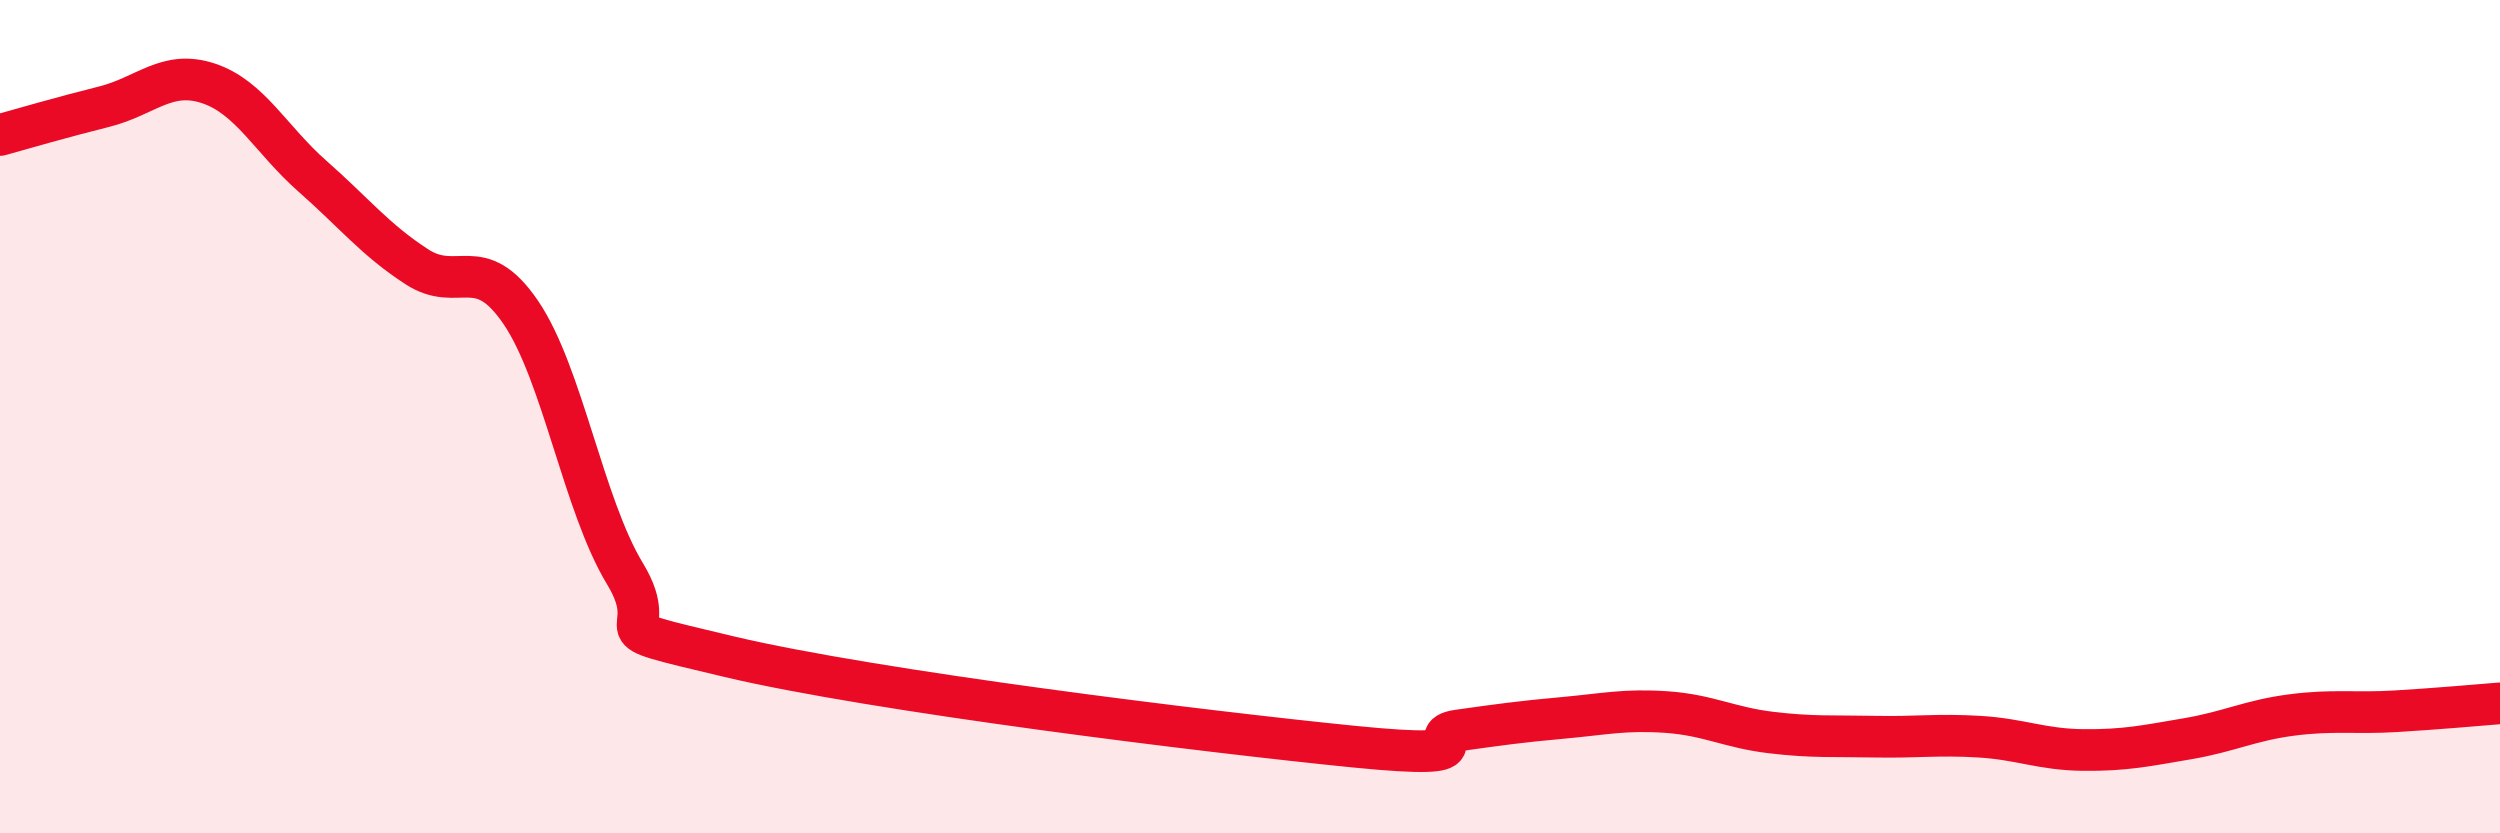
    <svg width="60" height="20" viewBox="0 0 60 20" xmlns="http://www.w3.org/2000/svg">
      <path
        d="M 0,3.24 C 0.5,3.1 1.5,2.81 2.5,2.56 C 3.5,2.31 4,1.67 5,2 C 6,2.33 6.5,3.35 7.5,4.23 C 8.5,5.11 9,5.75 10,6.4 C 11,7.05 11.5,6.03 12.5,7.5 C 13.5,8.97 14,12.12 15,13.77 C 16,15.42 14,14.93 17.5,15.76 C 21,16.59 29,17.57 32.5,17.92 C 36,18.27 34,17.67 35,17.53 C 36,17.39 36.5,17.32 37.5,17.23 C 38.5,17.14 39,17.02 40,17.09 C 41,17.16 41.5,17.46 42.5,17.58 C 43.5,17.7 44,17.66 45,17.68 C 46,17.7 46.5,17.62 47.5,17.68 C 48.5,17.74 49,17.99 50,18 C 51,18.01 51.5,17.9 52.5,17.73 C 53.5,17.56 54,17.29 55,17.16 C 56,17.03 56.5,17.13 57.5,17.07 C 58.5,17.01 59.5,16.92 60,16.88L60 20L0 20Z"
        fill="#EB0A25"
        opacity="0.1"
        stroke-linecap="round"
        stroke-linejoin="round"
      />
      <path
        d="M 0,3.24 C 0.5,3.1 1.5,2.81 2.5,2.56 C 3.5,2.31 4,1.67 5,2 C 6,2.33 6.5,3.35 7.5,4.23 C 8.5,5.11 9,5.75 10,6.4 C 11,7.05 11.5,6.03 12.5,7.5 C 13.5,8.97 14,12.12 15,13.77 C 16,15.42 14,14.93 17.5,15.76 C 21,16.59 29,17.57 32.5,17.92 C 36,18.27 34,17.67 35,17.53 C 36,17.39 36.5,17.32 37.5,17.23 C 38.5,17.14 39,17.02 40,17.09 C 41,17.16 41.5,17.46 42.5,17.58 C 43.5,17.7 44,17.66 45,17.68 C 46,17.7 46.5,17.62 47.5,17.68 C 48.5,17.74 49,17.99 50,18 C 51,18.01 51.5,17.9 52.5,17.73 C 53.5,17.56 54,17.29 55,17.16 C 56,17.03 56.5,17.13 57.5,17.07 C 58.5,17.01 59.5,16.92 60,16.88"
        stroke="#EB0A25"
        stroke-width="1"
        fill="none"
        stroke-linecap="round"
        stroke-linejoin="round"
      />
    </svg>
  